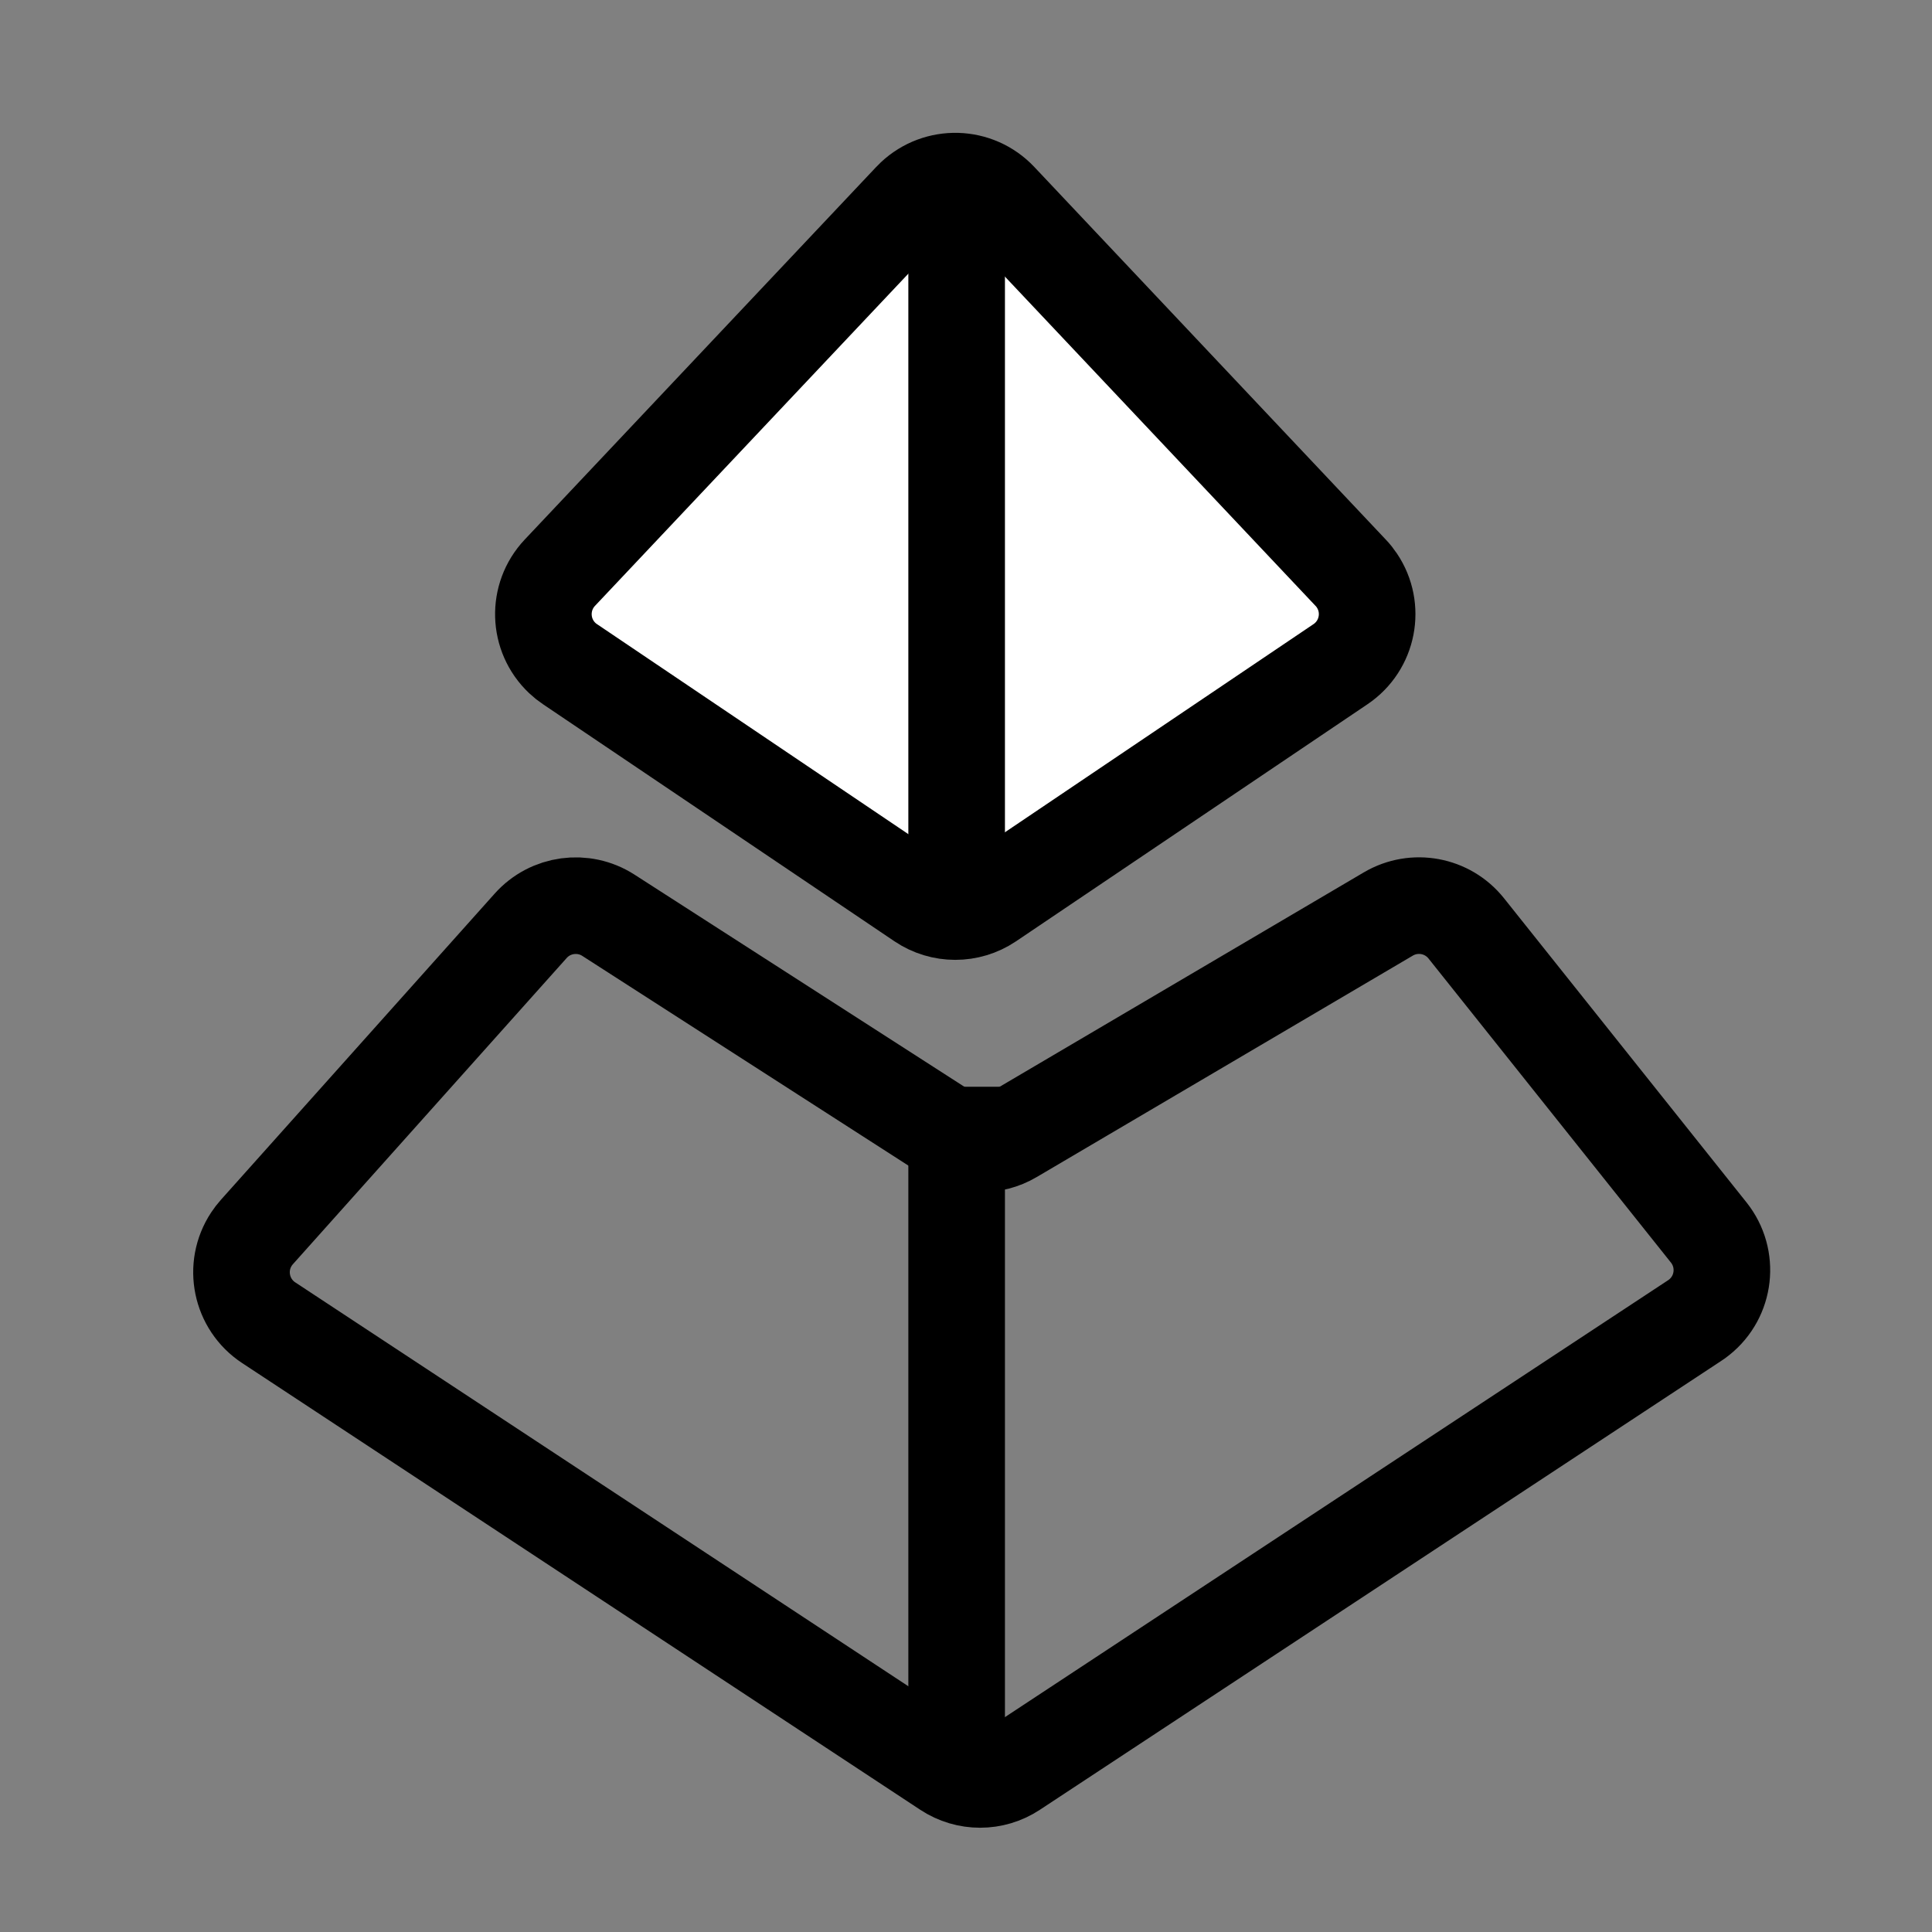 <?xml version="1.0" encoding="UTF-8"?>
<svg width="32px" height="32px" viewBox="0 0 32 32" version="1.1" xmlns="http://www.w3.org/2000/svg" xmlns:xlink="http://www.w3.org/1999/xlink">
    <rect x="0" y="0" width="32" height="32" fill="#808080" stroke="none"/>
    <!-- Generator: Sketch 50.2 (55047) - http://www.bohemiancoding.com/sketch -->
    <title>Closing</title>
    <desc>Created with Sketch.</desc>
    <defs></defs>
    <g id="Closing" stroke="none" stroke-width="1" fill="none" fill-rule="evenodd">
        <g id="Group-20-Copy-2" transform="translate(4, 3)" stroke="#000000" stroke-width="1.6">
            <path d="M0.255,17.406 L4.79,12.334 C5.117,11.968 5.663,11.894 6.076,12.159 L11.716,15.786 C12.033,15.991 12.439,15.999 12.764,15.807 L18.996,12.138 C19.426,11.886 19.975,11.987 20.286,12.377 L24.302,17.414 C24.646,17.846 24.575,18.475 24.143,18.819 C24.12,18.838 24.095,18.856 24.07,18.872 L12.783,26.308 C12.45,26.528 12.017,26.528 11.683,26.308 L0.45,18.908 C-0.011,18.604 -0.139,17.984 0.165,17.523 C0.192,17.482 0.222,17.443 0.255,17.406 Z" id="Path-19"></path>
            <path d="M5.441,8.001 L11.263,11.928 C11.601,12.155 12.043,12.155 12.381,11.928 L18.203,8.001 C18.661,7.692 18.782,7.071 18.473,6.613 C18.443,6.568 18.409,6.525 18.371,6.486 L12.549,0.314 C12.17,-0.088 11.538,-0.106 11.136,0.273 C11.122,0.286 11.108,0.3 11.095,0.314 L5.273,6.486 C4.894,6.888 4.912,7.521 5.314,7.9 C5.353,7.937 5.396,7.971 5.441,8.001 Z" id="Path-20" fill="#FFFFFF"></path>
            <path d="M11.845,0.176 L11.845,12.109" id="Path-21"></path>
            <path d="M11.845,15 L11.845,26.109" id="Path-21"></path>
        </g>
    </g>
</svg>